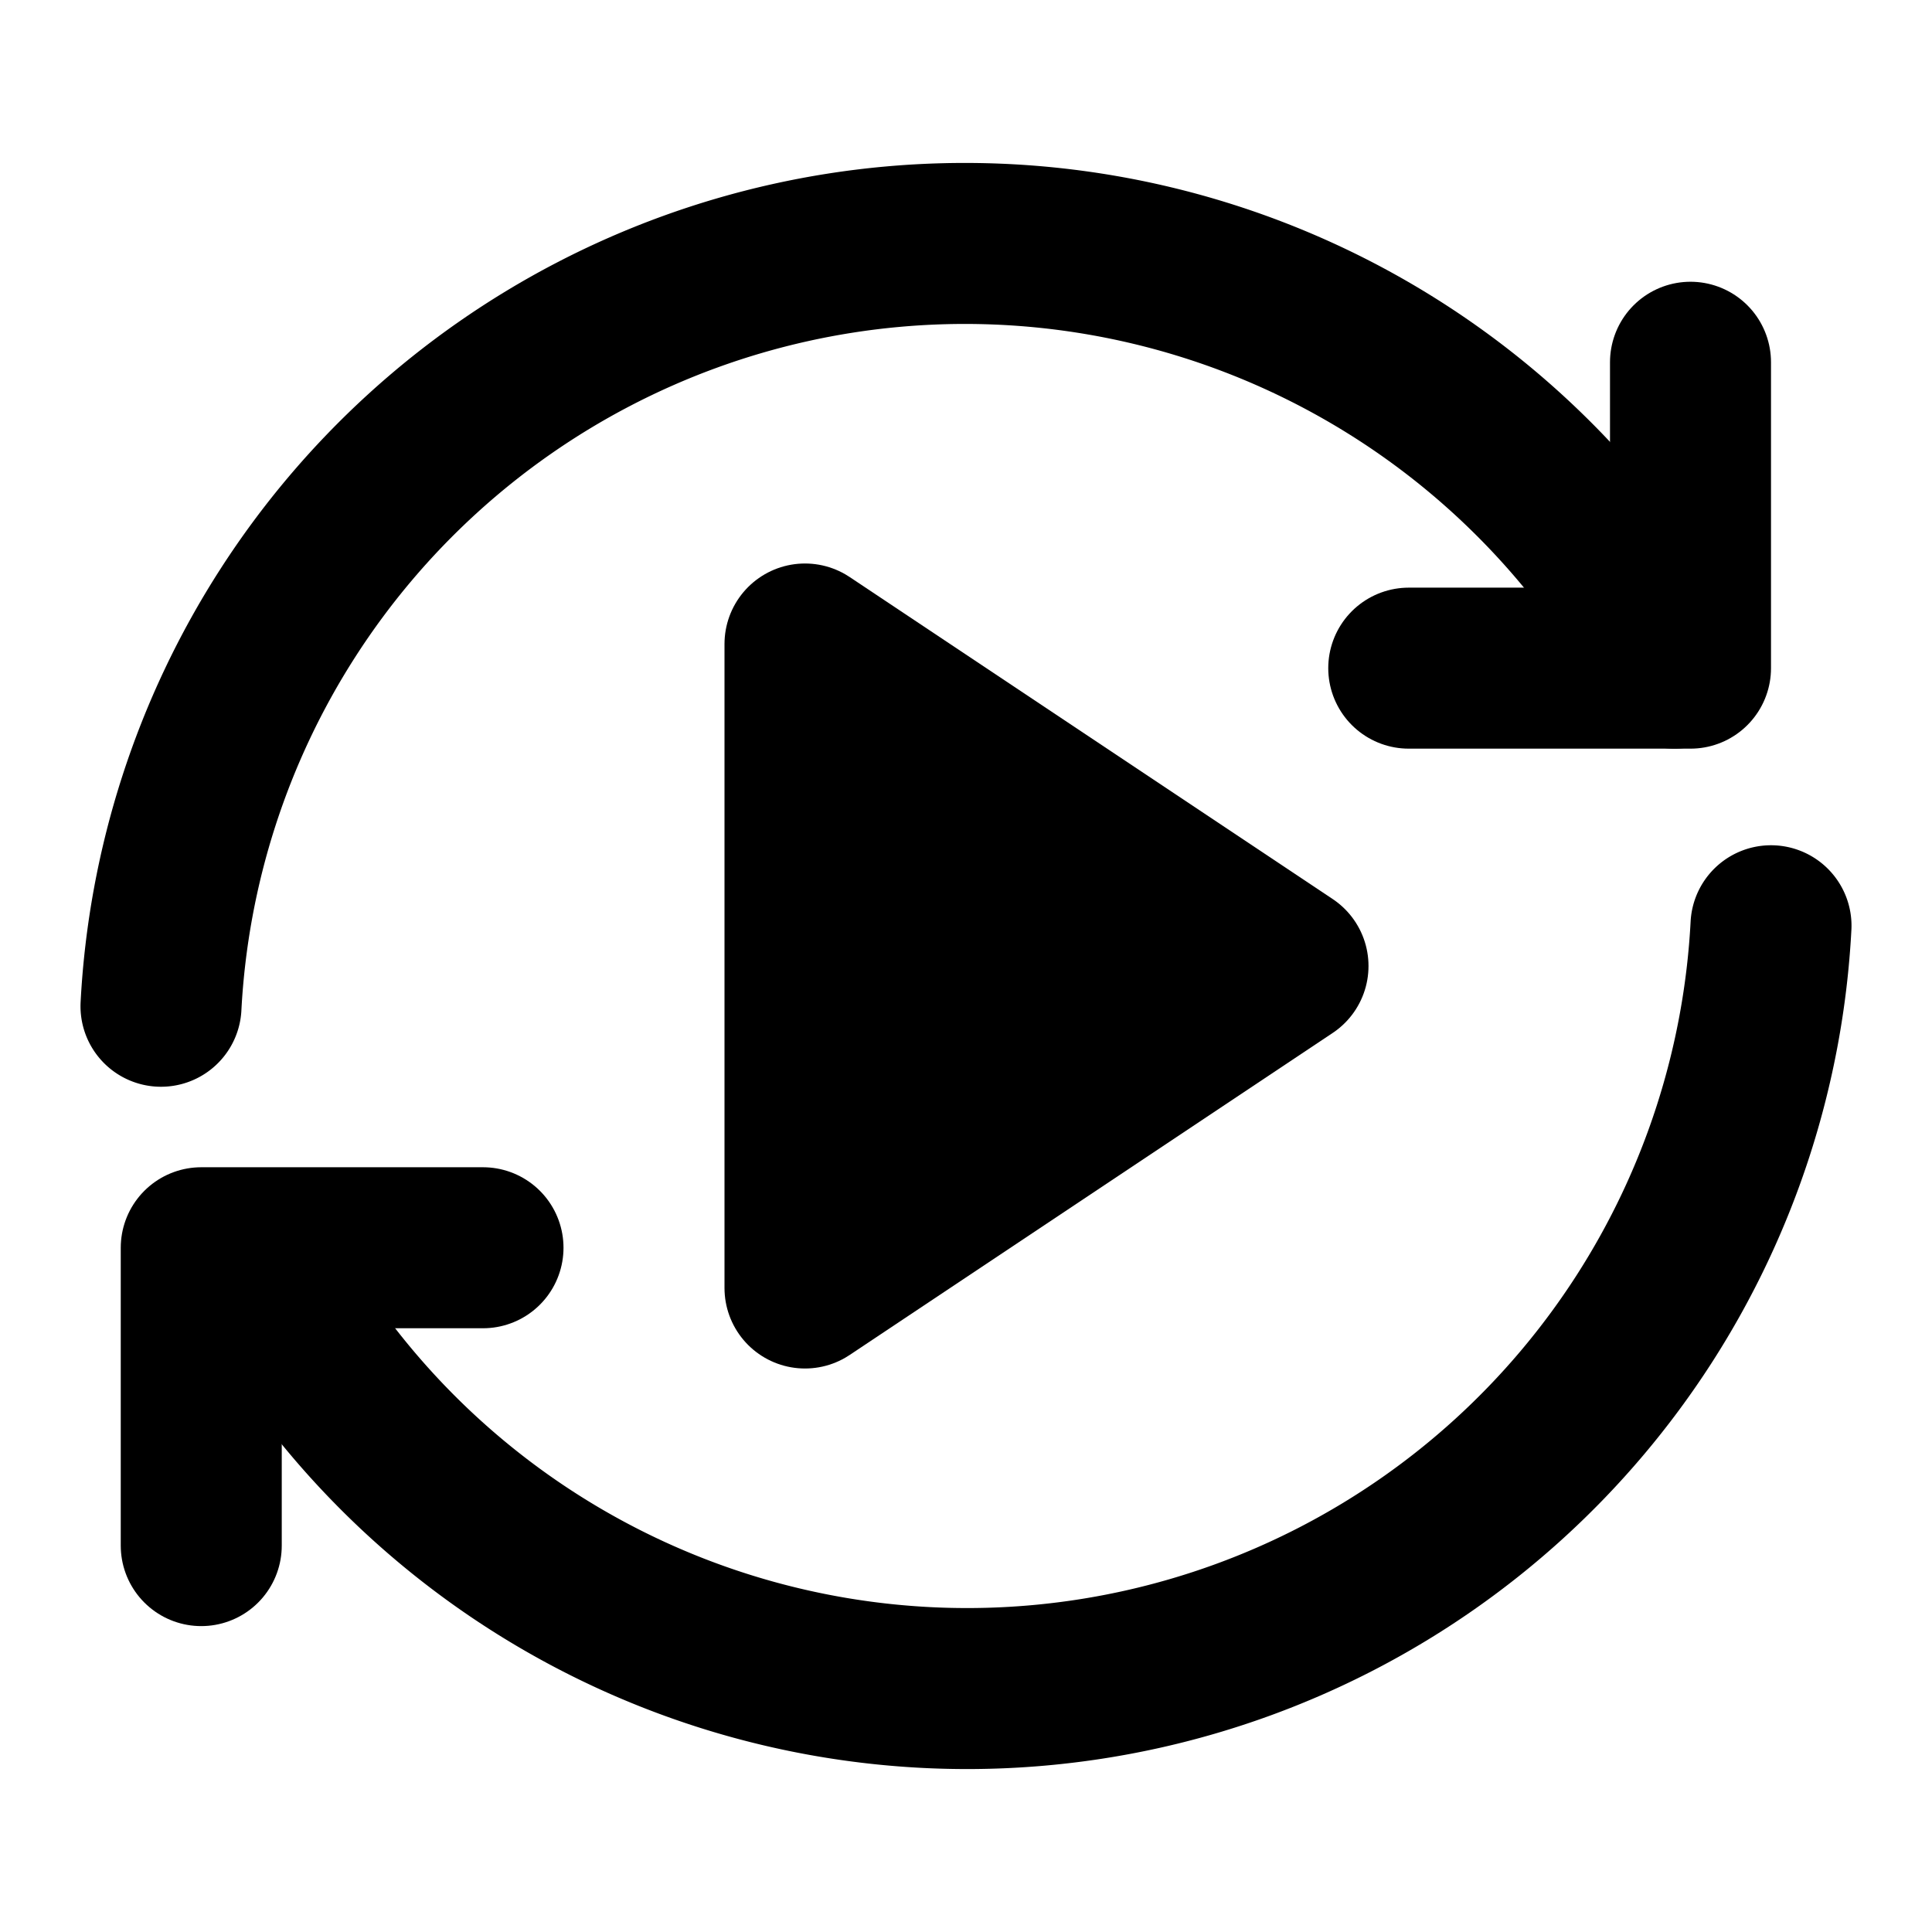 <svg
  xmlns="http://www.w3.org/2000/svg"
  width="32"
  height="32"
  viewBox="0 0 24 24"
  fill="none"
  stroke="currentColor"
  stroke-width="2"
  stroke-linecap="round"
  stroke-linejoin="round"
>
  <title>ShowSync Favicon A</title>
  <path d="M21 4.5v3.8h-3.5" />
  <path d="M2.5 19.2v-3.7h3.5" />
  <path d="M2 12.5a10 10 0 0 1 18.8-4.2" />
  <path d="M22 11.5a10 10 0 0 1-18.8 4.2" />
  <polygon points="10,8 16,12 10,16" fill="currentColor" />
</svg>
